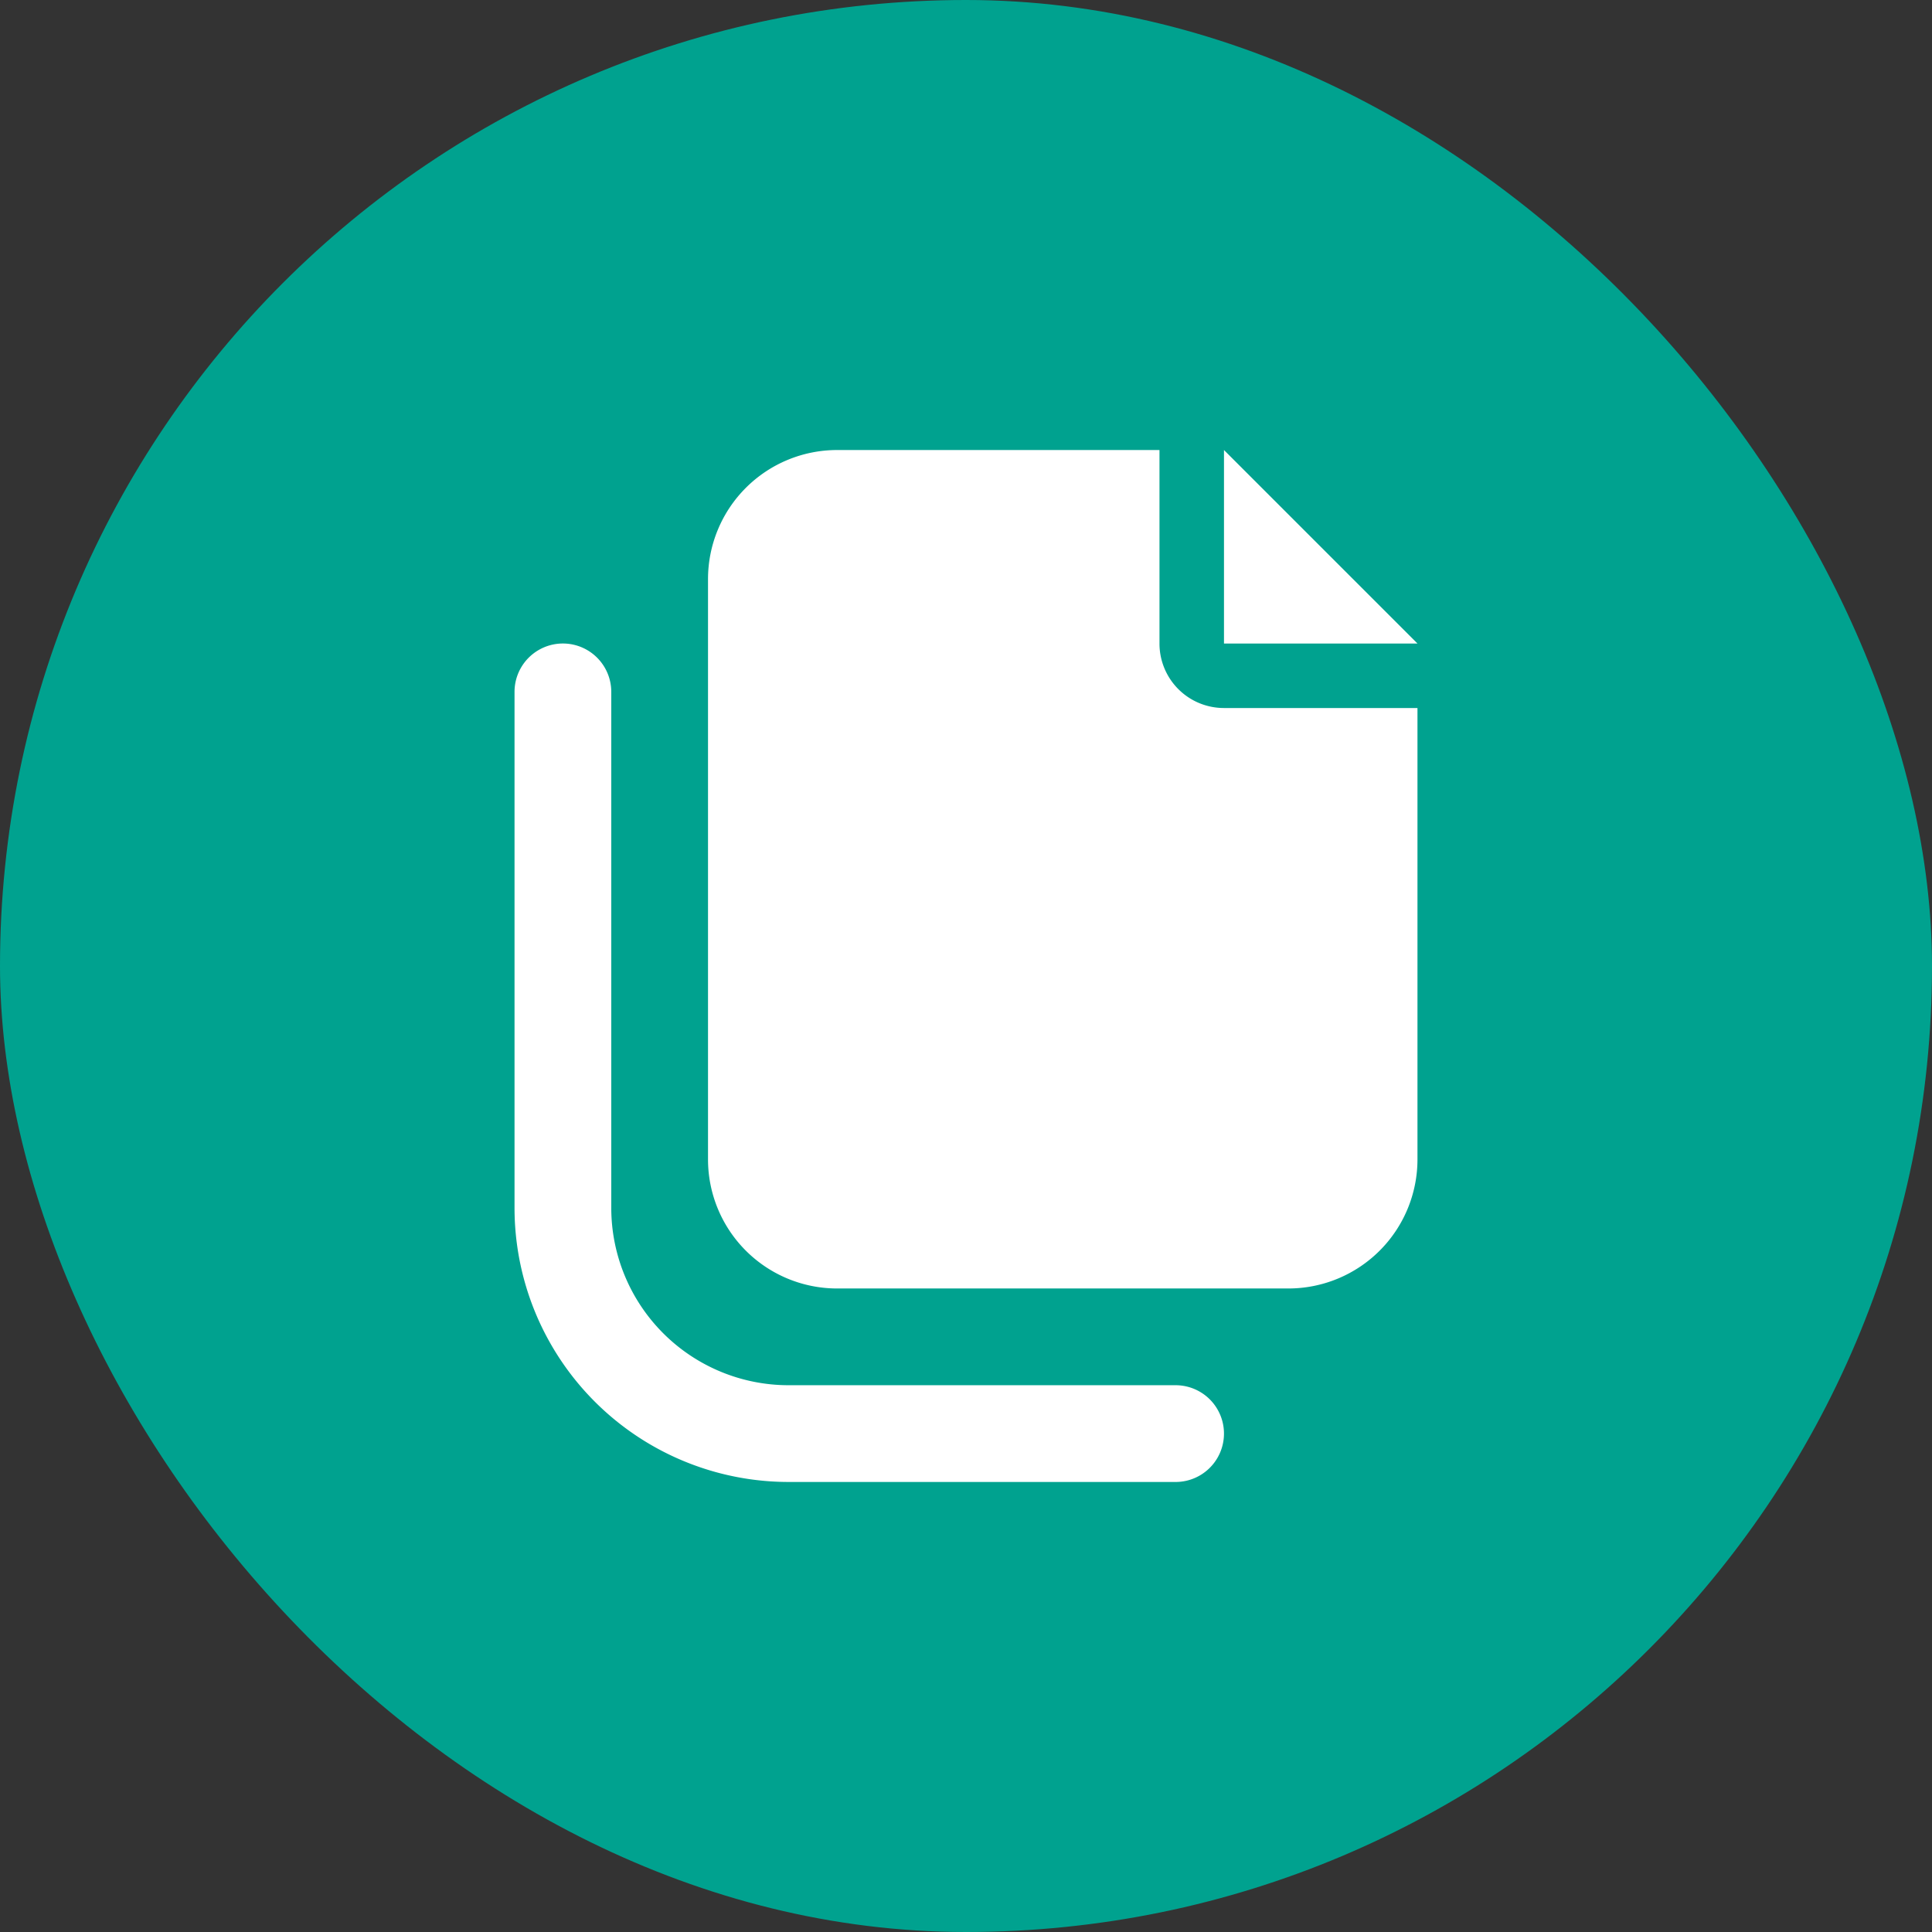 <svg xmlns="http://www.w3.org/2000/svg" width="94" height="94" viewBox="0 0 94 94"><rect x="0" y="0" width="94" height="94" fill="#333333" stroke="none"/><g id="ICON_CERCHIO_-_TITOLO-_MODULISTICA" data-name="ICON CERCHIO - TITOLO- MODULISTICA" transform="translate(-12086 -4042)"><rect id="CERCHIO_ICON_Frame_Background_" data-name="CERCHIO ICON [Frame Background]" width="94" height="94" rx="47" transform="translate(12086 4042)" fill="#00a28f"></rect><path id="files-solid" d="M31.38,0H15.69A6.282,6.282,0,0,0,9.414,6.276V34.518a6.282,6.282,0,0,0,6.276,6.276H37.656a6.282,6.282,0,0,0,6.276-6.276V12.552H34.518A3.135,3.135,0,0,1,31.38,9.414ZM43.932,9.414,40.794,6.276,37.656,3.138,34.518,0V9.414h9.414ZM4.707,11.767a2.353,2.353,0,1,0-4.707,0v25.1A13.338,13.338,0,0,0,13.336,50.208H32.164a2.353,2.353,0,1,0,0-4.707H13.336a8.63,8.63,0,0,1-8.629-8.629Z" transform="translate(12111.034 4063.896)" fill="#fff"></path></g></svg>